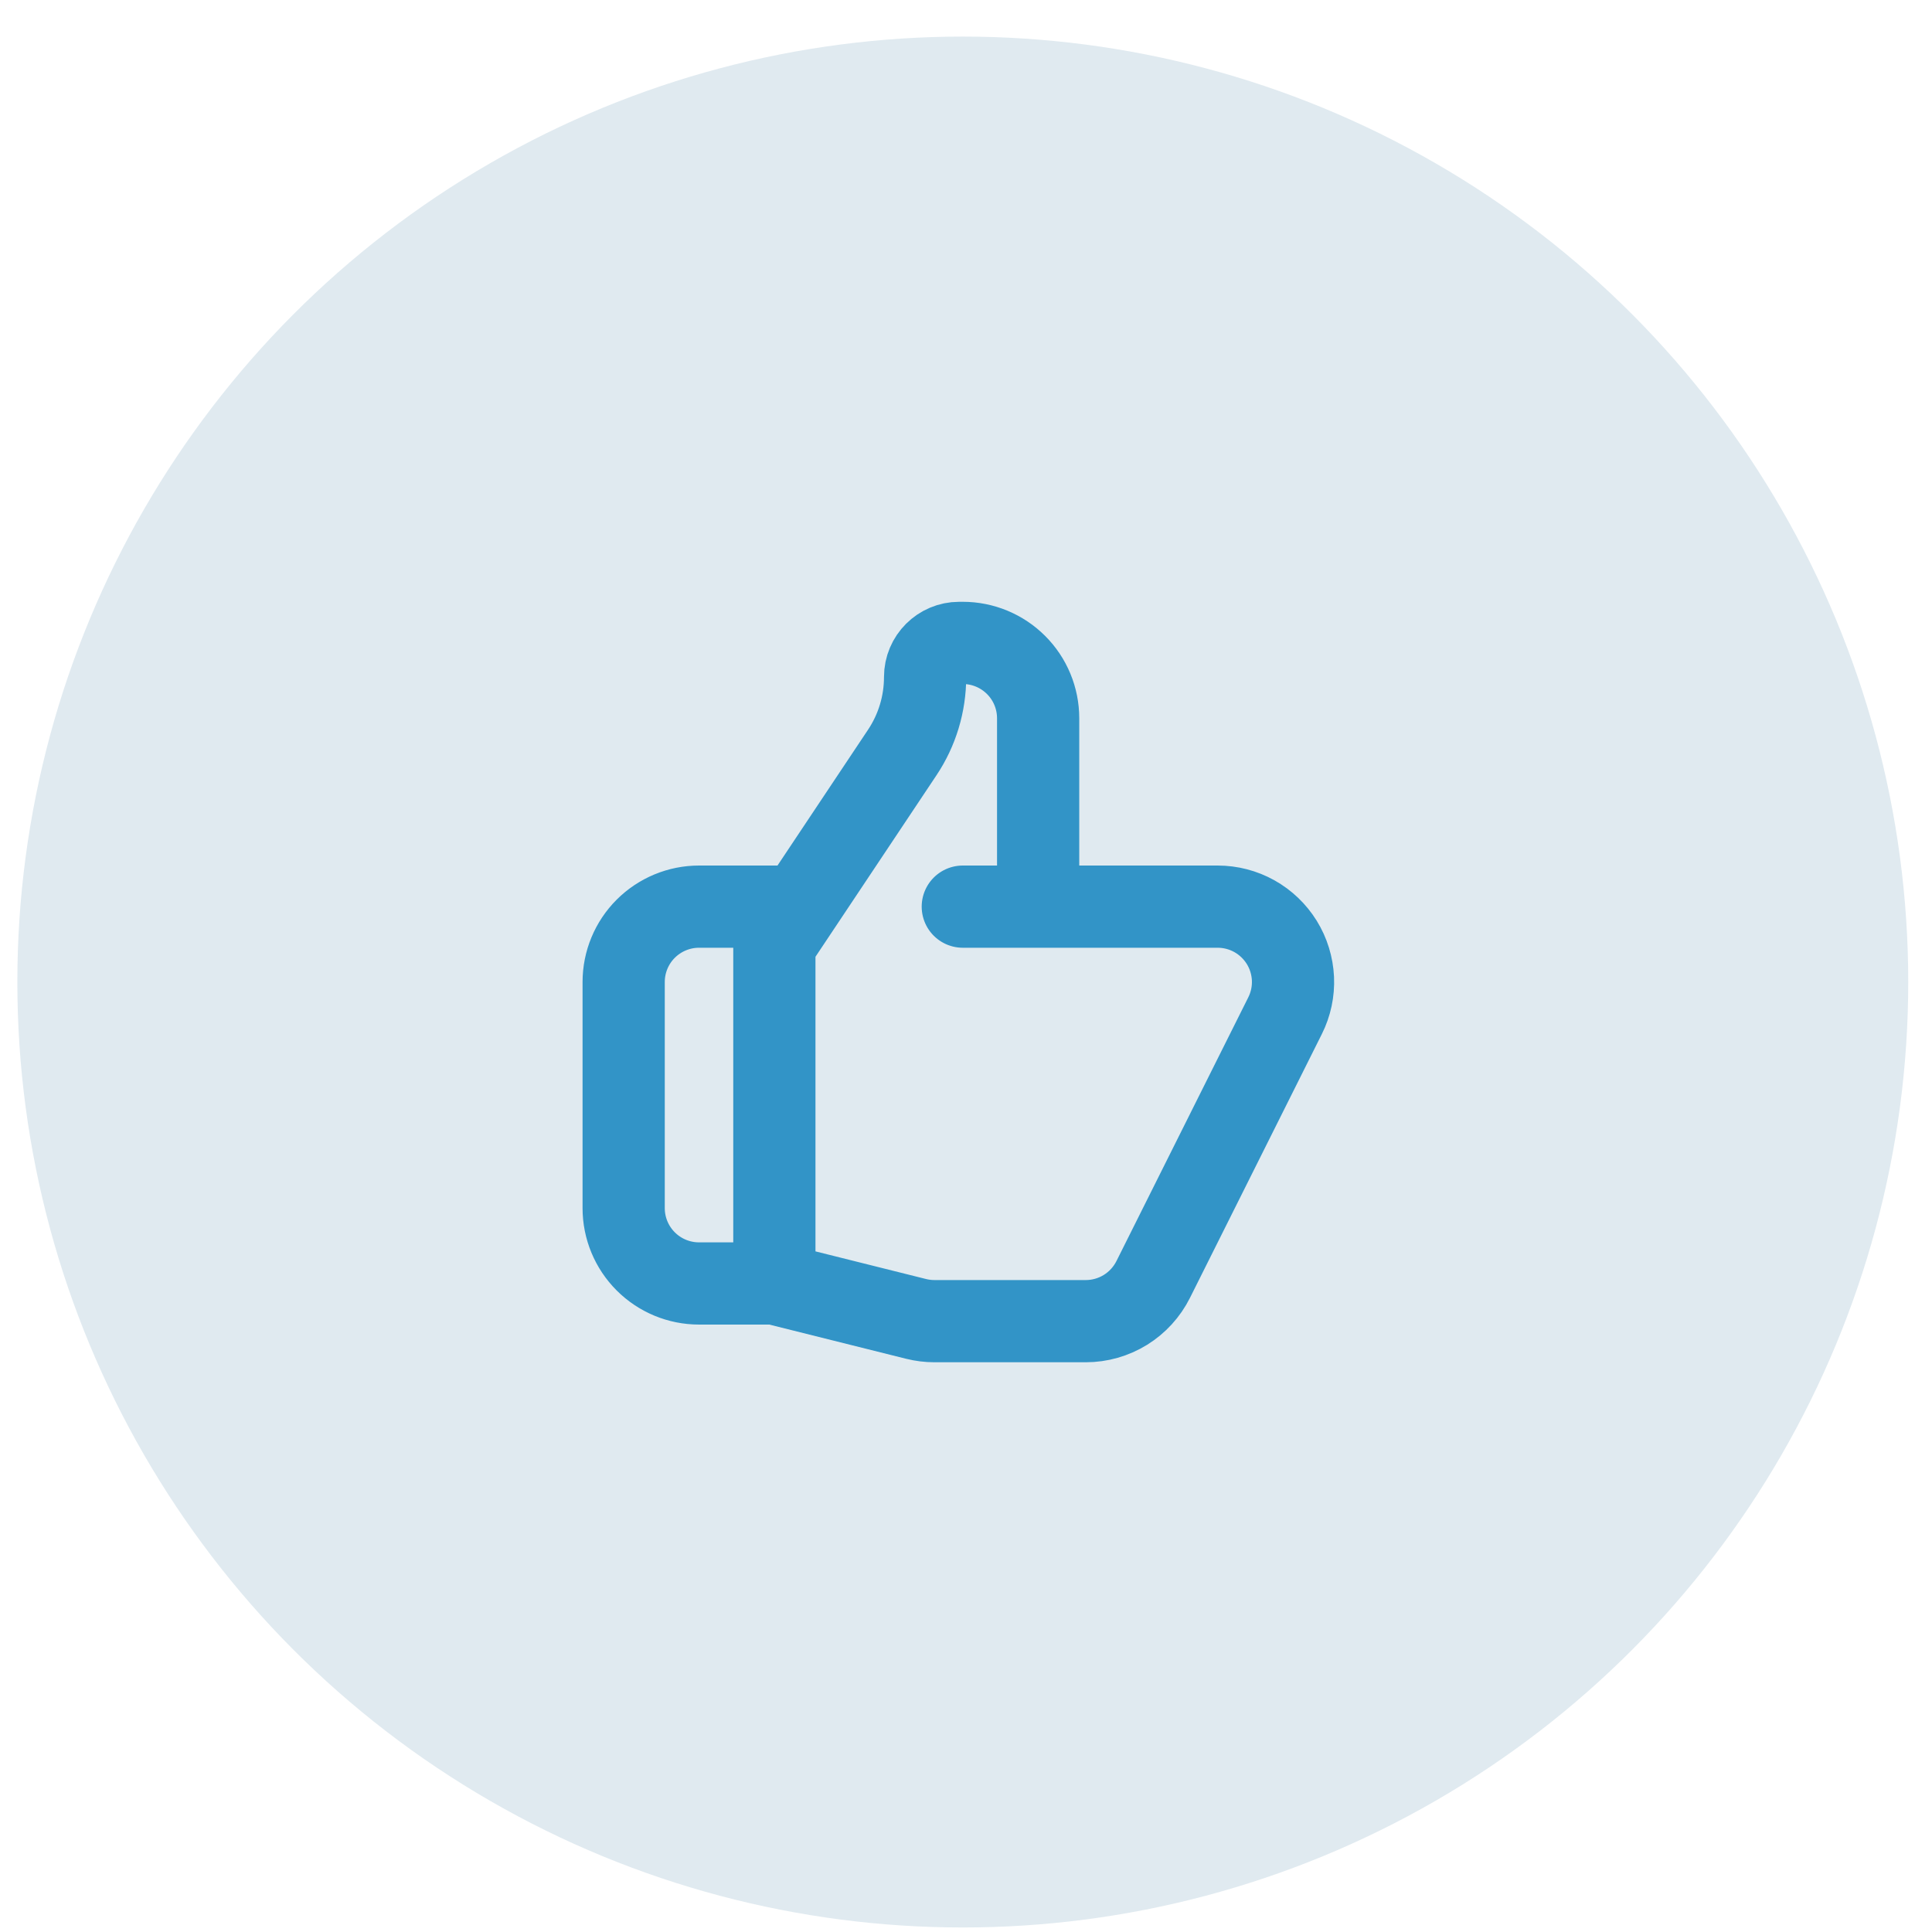 <?xml version="1.0" encoding="UTF-8"?> <svg xmlns="http://www.w3.org/2000/svg" width="47" height="47" viewBox="0 0 47 47" fill="none"><circle cx="23.422" cy="23.89" r="23" fill="#E0EAF0"></circle><path d="M25.255 22.056H29.622C29.935 22.056 30.242 22.136 30.515 22.288C30.788 22.441 31.017 22.66 31.182 22.926C31.346 23.191 31.439 23.495 31.454 23.807C31.468 24.119 31.402 24.43 31.262 24.709L28.054 31.126C27.901 31.431 27.667 31.687 27.378 31.866C27.088 32.045 26.754 32.14 26.413 32.14H22.731C22.581 32.14 22.432 32.121 22.286 32.085L18.838 31.223M25.255 22.056V17.473C25.255 16.987 25.062 16.52 24.718 16.177C24.374 15.833 23.908 15.64 23.422 15.64H23.335C22.877 15.64 22.505 16.011 22.505 16.469C22.505 17.124 22.312 17.764 21.948 18.308L18.838 22.973V31.223M25.255 22.056H23.422M18.838 31.223H17.005C16.519 31.223 16.053 31.03 15.709 30.686C15.365 30.342 15.172 29.876 15.172 29.39V23.89C15.172 23.403 15.365 22.937 15.709 22.593C16.053 22.25 16.519 22.056 17.005 22.056H19.297" stroke="#3294C7" stroke-width="2" stroke-linecap="round" stroke-linejoin="round"></path></svg> 